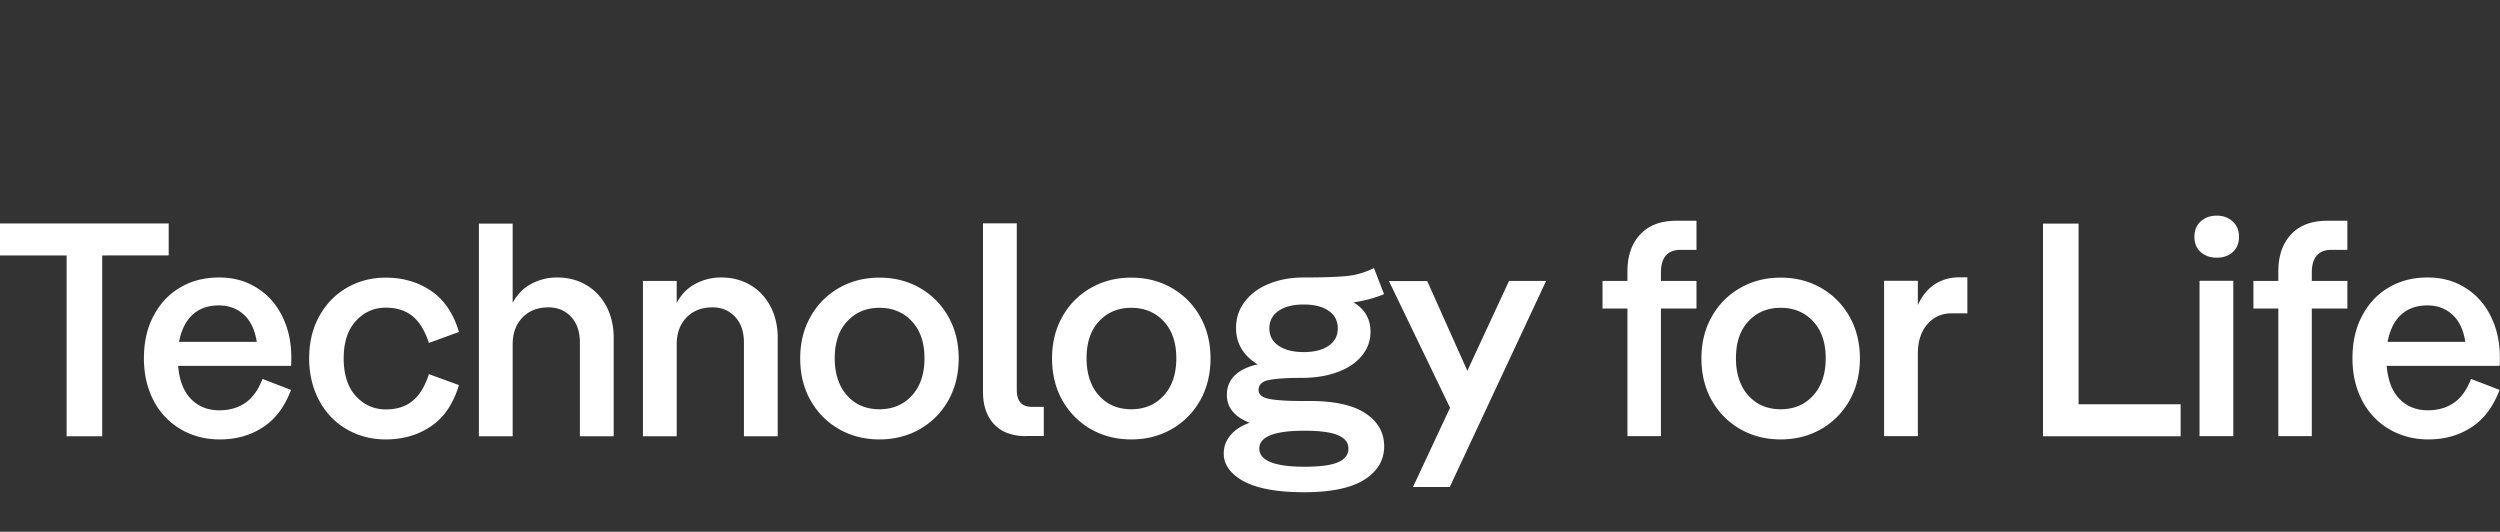 <svg xmlns="http://www.w3.org/2000/svg" data-name="Ebene 1" viewBox="0 0 166.58 35.43"><rect x="0" y="0" width="166.58" height="35.43" fill="#333333" stroke="none"/><path d="M0 14.89h11.24v2.13H6.81v12.05H4.44V17.02H0v-2.13zm19.4 9.49h-7.53c.08.97.37 1.71.86 2.21s1.12.75 1.89.75c.67 0 1.25-.17 1.73-.5.48-.33.86-.86 1.14-1.59l1.9.73c-.42 1.12-1.04 1.95-1.87 2.49s-1.79.81-2.87.81c-.97 0-1.84-.23-2.61-.68a4.71 4.71 0 01-1.8-1.9c-.43-.82-.65-1.76-.65-2.83s.21-2.01.64-2.82c.43-.82 1.02-1.45 1.77-1.89.76-.45 1.62-.67 2.59-.67s1.76.22 2.49.67c.73.44 1.3 1.07 1.71 1.88.41.81.62 1.73.62 2.77 0 .26 0 .45-.02.57zm-6.57-3.41c-.45.41-.75 1.02-.9 1.81h5.18c-.13-.81-.42-1.42-.87-1.82-.45-.41-1-.61-1.66-.61-.71 0-1.3.21-1.75.62zM23.1 28.6c-.78-.45-1.39-1.09-1.83-1.91s-.67-1.76-.67-2.81.22-1.99.67-2.8c.45-.82 1.06-1.45 1.83-1.9.78-.45 1.64-.68 2.6-.68 1.16 0 2.17.3 3.04.89.86.59 1.48 1.51 1.84 2.73l-2 .73c-.27-.82-.64-1.42-1.1-1.79s-1.06-.56-1.77-.56c-.8 0-1.46.3-2 .89s-.81 1.42-.81 2.49.27 1.92.81 2.51c.54.59 1.21.89 2 .89.71 0 1.31-.18 1.77-.56.47-.37.83-.97 1.1-1.79l2 .73c-.37 1.23-.98 2.14-1.84 2.73-.86.59-1.88.89-3.04.89-.96 0-1.83-.23-2.6-.68zm15.96-9.61c.57.33 1.01.8 1.34 1.41.32.61.49 1.3.49 2.09v6.58h-2.25v-6.22c0-.73-.19-1.31-.58-1.73s-.89-.64-1.51-.64c-.72 0-1.29.22-1.73.67s-.66 1.05-.66 1.8v6.12h-2.25V14.9h2.25v5.28c.31-.57.72-.99 1.25-1.27a3.6 3.6 0 011.73-.42c.72 0 1.36.17 1.92.5zm10.93 0c.57.33 1.01.8 1.34 1.41.32.61.49 1.3.49 2.09v6.58h-2.25v-6.22c0-.73-.19-1.31-.58-1.73s-.89-.64-1.51-.64c-.72 0-1.29.22-1.73.67s-.66 1.05-.66 1.8v6.12h-2.25V18.72h2.25v1.46c.31-.57.72-.99 1.25-1.27a3.6 3.6 0 011.73-.42c.72 0 1.36.17 1.92.5zm5.91 9.6c-.8-.46-1.43-1.1-1.89-1.91s-.69-1.75-.69-2.8.23-1.97.69-2.78c.46-.82 1.09-1.45 1.89-1.91.8-.46 1.7-.69 2.7-.69s1.9.23 2.7.69c.8.46 1.43 1.1 1.89 1.91.46.82.69 1.75.69 2.78s-.23 1.99-.69 2.8-1.09 1.45-1.89 1.91c-.8.46-1.71.69-2.7.69s-1.9-.23-2.7-.69zm4.86-2.23c.56-.61.84-1.44.84-2.49s-.28-1.86-.84-2.46c-.56-.6-1.28-.9-2.16-.9s-1.59.3-2.15.9-.83 1.42-.83 2.46.28 1.88.83 2.49 1.27.91 2.15.91 1.6-.3 2.16-.91zm7.62 2.7c-.93 0-1.64-.26-2.14-.79-.49-.53-.74-1.24-.74-2.15V14.88h2.25v11.1c0 .76.34 1.13 1.01 1.13h.79v1.94h-1.17zm4.3-.47c-.8-.46-1.43-1.1-1.89-1.91s-.69-1.75-.69-2.8.23-1.97.69-2.78c.46-.82 1.09-1.45 1.89-1.91.8-.46 1.7-.69 2.7-.69s1.9.23 2.7.69c.8.46 1.43 1.1 1.89 1.91.46.82.69 1.75.69 2.78s-.23 1.99-.69 2.8-1.09 1.45-1.89 1.91c-.8.46-1.71.69-2.7.69s-1.9-.23-2.7-.69zm4.86-2.23c.56-.61.84-1.44.84-2.49s-.28-1.86-.84-2.46c-.56-.6-1.28-.9-2.16-.9s-1.59.3-2.15.9-.83 1.42-.83 2.46.28 1.88.83 2.49 1.27.91 2.15.91 1.6-.3 2.16-.91zm5.33 5.71c-.88-.49-1.33-1.11-1.33-1.85 0-.46.15-.87.46-1.23.3-.36.73-.63 1.27-.82-1.01-.39-1.52-1.01-1.52-1.86 0-.53.18-.96.54-1.31.36-.34.86-.58 1.51-.72-.96-.59-1.44-1.4-1.44-2.43 0-.66.2-1.25.59-1.76.39-.51.93-.91 1.61-1.18.68-.28 1.45-.42 2.32-.42 1.2 0 2.13-.03 2.79-.09.66-.06 1.29-.24 1.88-.54l.67 1.74c-.62.26-1.3.44-2.03.55.76.46 1.13 1.11 1.13 1.96 0 .61-.2 1.14-.59 1.61s-.93.83-1.63 1.08c-.7.26-1.5.38-2.4.38-.96 0-1.67.05-2.14.14s-.7.32-.7.67c0 .31.25.51.76.6s1.21.13 2.1.13h.57c1.63 0 2.86.27 3.69.82.83.55 1.25 1.28 1.25 2.2s-.44 1.67-1.33 2.23c-.88.55-2.22.83-4 .83s-3.16-.25-4.04-.74zm6.29-1.27c.46-.2.69-.51.69-.91s-.23-.69-.69-.89c-.46-.2-1.21-.3-2.25-.3-2 0-3 .4-3 1.19s1 1.21 3 1.21c1.04 0 1.79-.1 2.25-.3zm-.63-7.76c.41-.28.61-.67.61-1.16s-.2-.89-.61-1.17c-.4-.28-.96-.42-1.66-.42s-1.26.14-1.67.42c-.41.28-.62.67-.62 1.17s.21.89.62 1.16c.41.28.97.42 1.67.42s1.26-.14 1.66-.42zm9.25 1.65l2.77-5.97h2.47L96.6 32.45h-2.45l2.47-5.28-4.07-8.44h2.55l2.67 5.97zm14.19-8.04c-.86 0-1.3.51-1.3 1.52v.55h2.37v1.84h-2.37v8.5h-2.23v-8.5h-1.66v-1.84h1.66v-.63c0-1.04.28-1.86.85-2.47.57-.61 1.37-.91 2.41-.91h1.34v1.94h-1.07zm3.98 11.94c-.8-.46-1.43-1.1-1.89-1.91s-.69-1.75-.69-2.8.23-1.97.69-2.78c.46-.82 1.09-1.45 1.89-1.91.8-.46 1.7-.69 2.7-.69s1.9.23 2.7.69c.8.46 1.43 1.1 1.89 1.91.46.82.69 1.75.69 2.78s-.23 1.99-.69 2.8-1.09 1.45-1.89 1.91c-.8.46-1.71.69-2.7.69s-1.9-.23-2.7-.69zm4.86-2.23c.56-.61.84-1.44.84-2.49s-.28-1.86-.84-2.46c-.56-.6-1.28-.9-2.16-.9s-1.59.3-2.15.9-.83 1.42-.83 2.46.28 1.88.83 2.49 1.27.91 2.15.91 1.6-.3 2.16-.91zm10.28-7.87v2.39h-1.05c-.66 0-1.2.24-1.62.73-.42.49-.63 1.14-.63 1.96v5.49h-2.25V18.71h2.25v1.62c.28-.62.66-1.08 1.13-1.39.47-.3 1-.46 1.6-.46h.57zm7.41-3.6v12.05h6.8v2.13h-9.17V14.9h2.37zm8.14 1.91c-.28-.25-.42-.59-.42-1.02s.14-.78.42-1.03.64-.38 1.07-.38.77.13 1.05.38.43.6.43 1.03-.14.77-.42 1.02c-.28.25-.63.37-1.06.37s-.79-.12-1.07-.37zm-.08 1.91h2.25v10.35h-2.25V18.71zm8.78-2.06c-.86 0-1.3.51-1.3 1.52v.55h2.37v1.84h-2.37v8.5h-2.23v-8.5h-1.66v-1.84h1.66v-.63c0-1.04.28-1.86.85-2.47.57-.61 1.37-.91 2.41-.91h1.34v1.94h-1.07zm11.22 7.73h-7.53c.08.97.37 1.71.86 2.21s1.12.75 1.89.75c.67 0 1.25-.17 1.73-.5.48-.33.86-.86 1.14-1.59l1.9.73c-.42 1.12-1.04 1.95-1.87 2.49s-1.79.81-2.87.81c-.97 0-1.84-.23-2.61-.68a4.71 4.71 0 01-1.8-1.9c-.43-.82-.65-1.76-.65-2.83s.21-2.01.64-2.82c.43-.82 1.02-1.45 1.77-1.89.76-.45 1.62-.67 2.59-.67s1.76.22 2.49.67c.73.44 1.3 1.07 1.71 1.88.41.81.62 1.73.62 2.77 0 .26 0 .45-.02.57zm-6.57-3.41c-.45.41-.75 1.02-.9 1.81h5.18c-.13-.81-.42-1.42-.87-1.82-.45-.41-1-.61-1.66-.61-.71 0-1.3.21-1.75.62z" style="fill:#fff"/></svg>